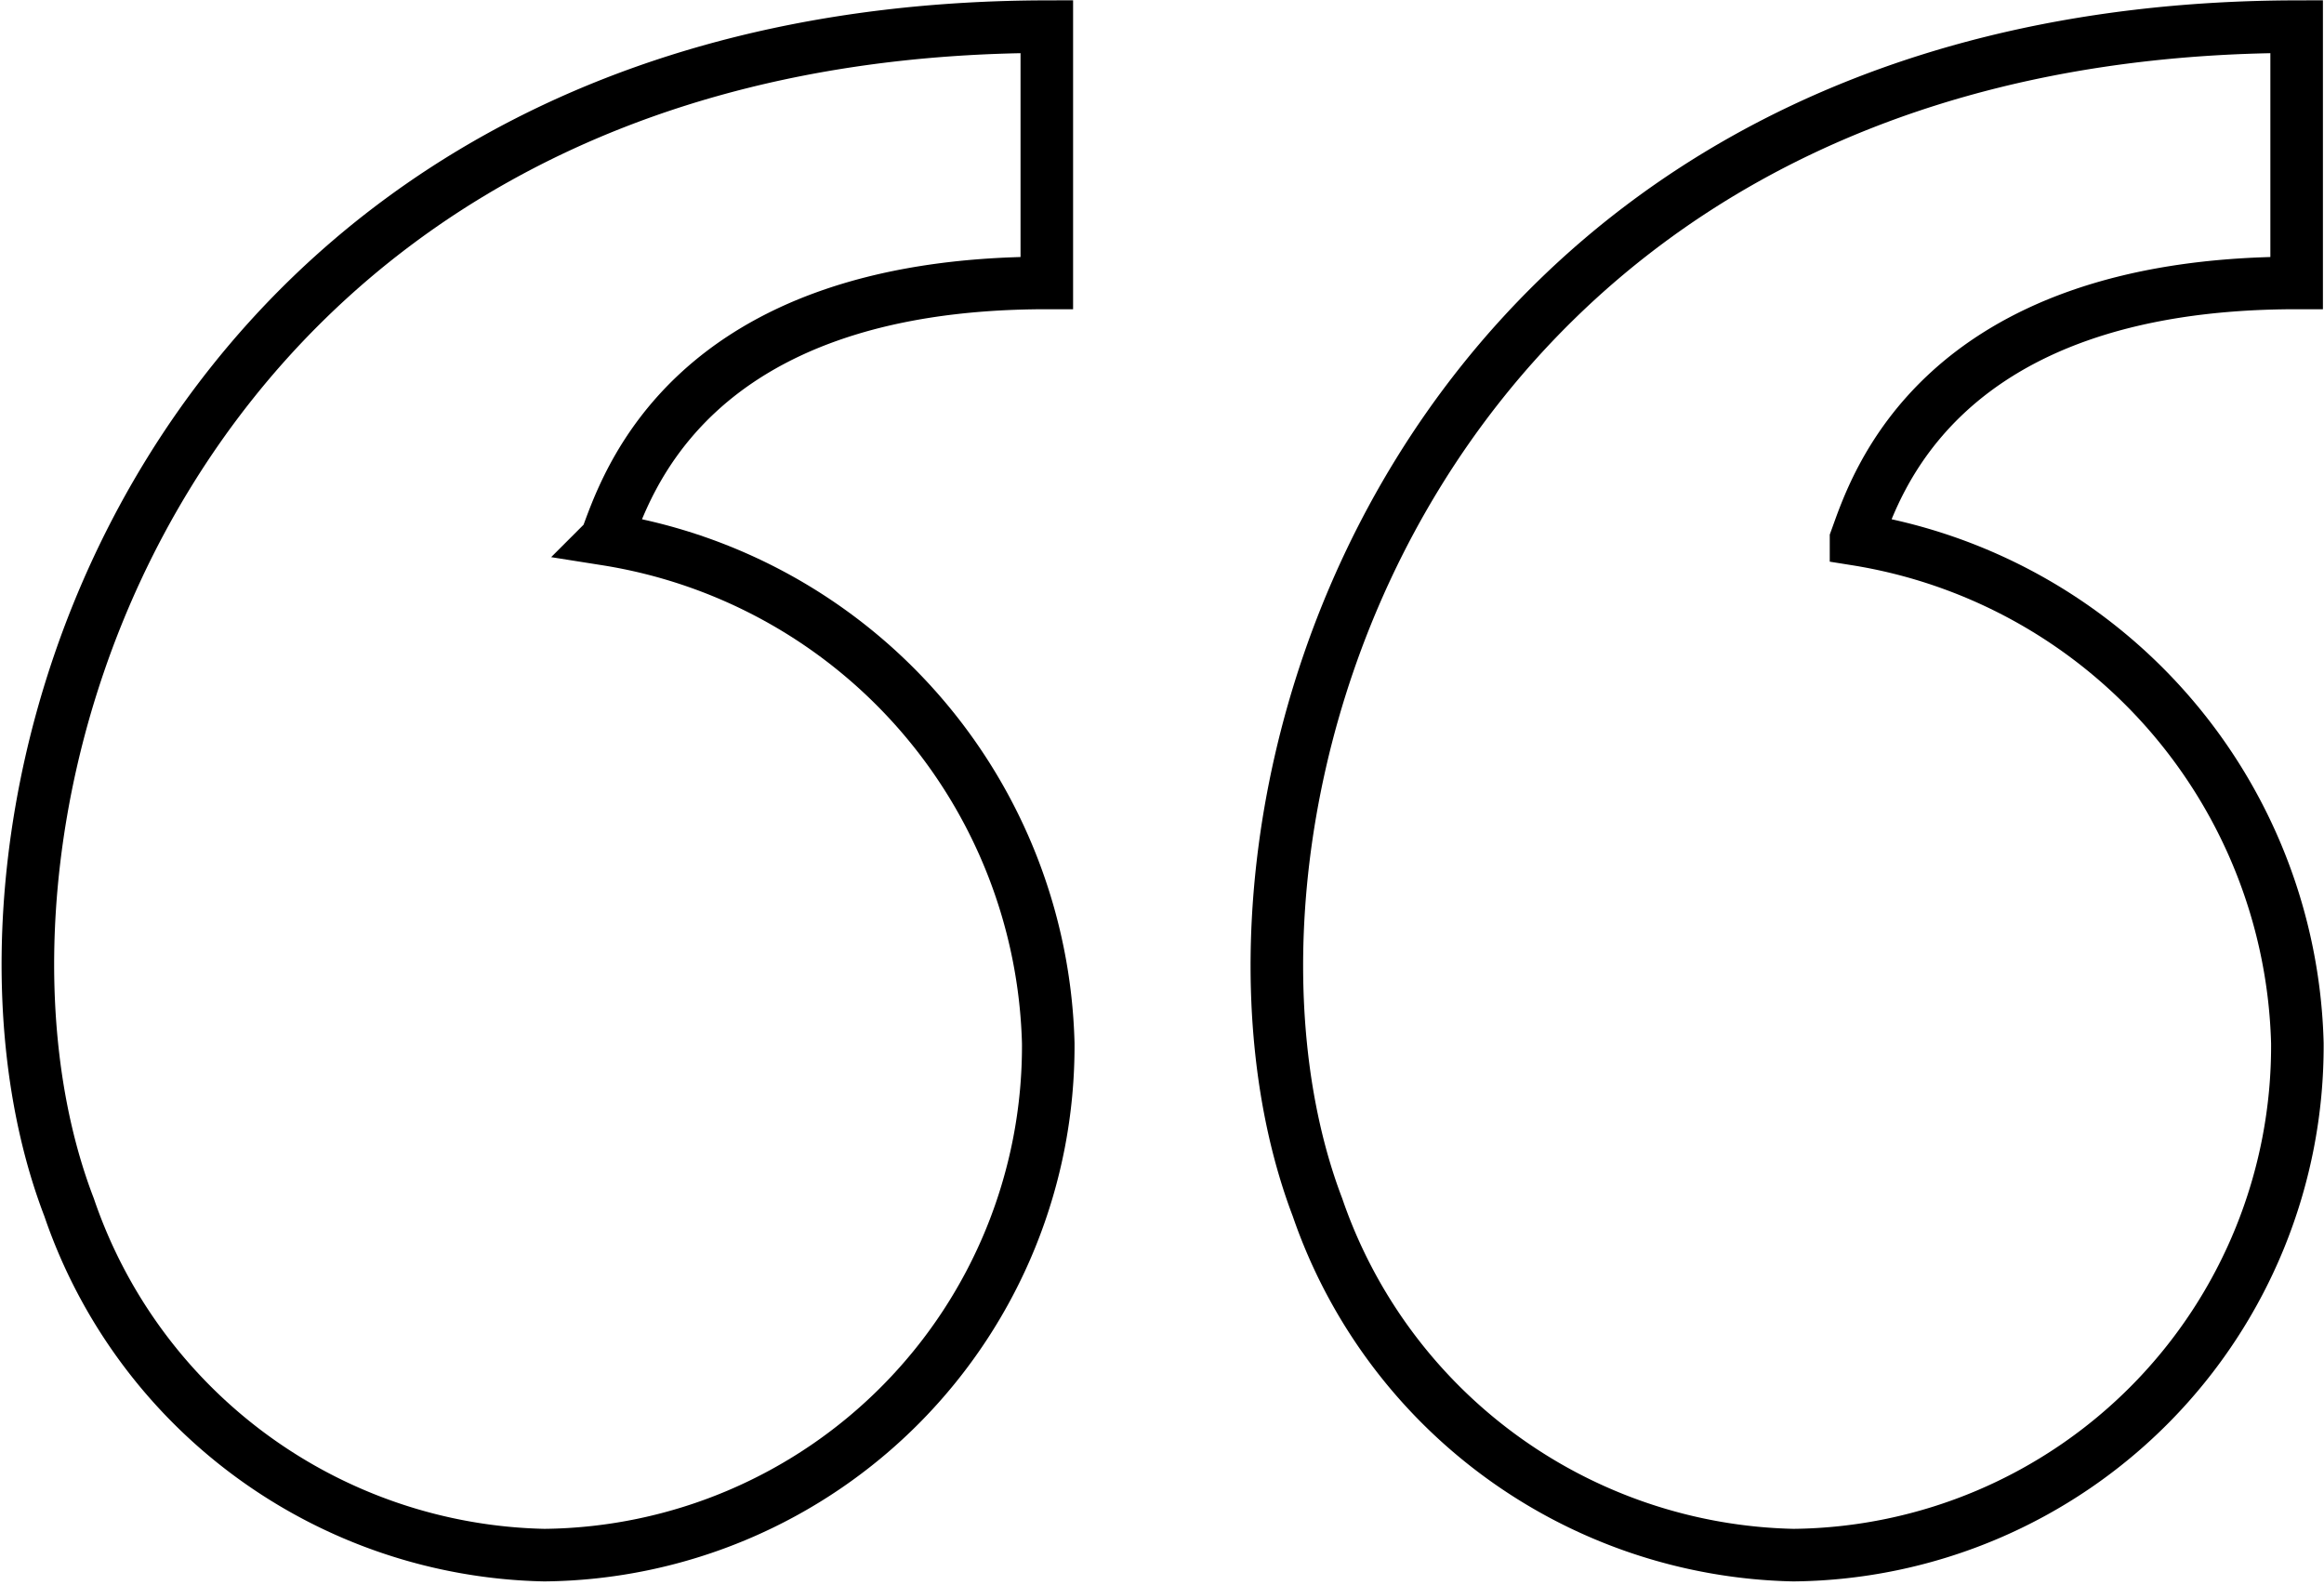 <svg xmlns="http://www.w3.org/2000/svg" viewBox="0 0 32.28 22.02"><defs><style>.cls-1{fill:none;stroke:#000;stroke-miterlimit:10;stroke-width:0.73px;}</style></defs><g id="Layer_2" data-name="Layer 2"><g id="Layer_4" data-name="Layer 4"><path class="cls-1" d="M14.54.37V3.93c-5,0-5.85,2.85-6.12,3.56a7.28,7.28,0,0,1,6.14,7,7.07,7.07,0,0,1-7,7.11,7.13,7.13,0,0,1-6.6-4.83C-1.11,11.39,2.21.39,14.54.37Z"/><path class="cls-1" d="M31.9.37V3.93c-5,0-5.86,2.85-6.12,3.56a7.28,7.28,0,0,1,6.13,7,7.07,7.07,0,0,1-7,7.11,7.15,7.15,0,0,1-6.61-4.83C16.25,11.39,19.56.39,31.9.37Z"/></g></g></svg>